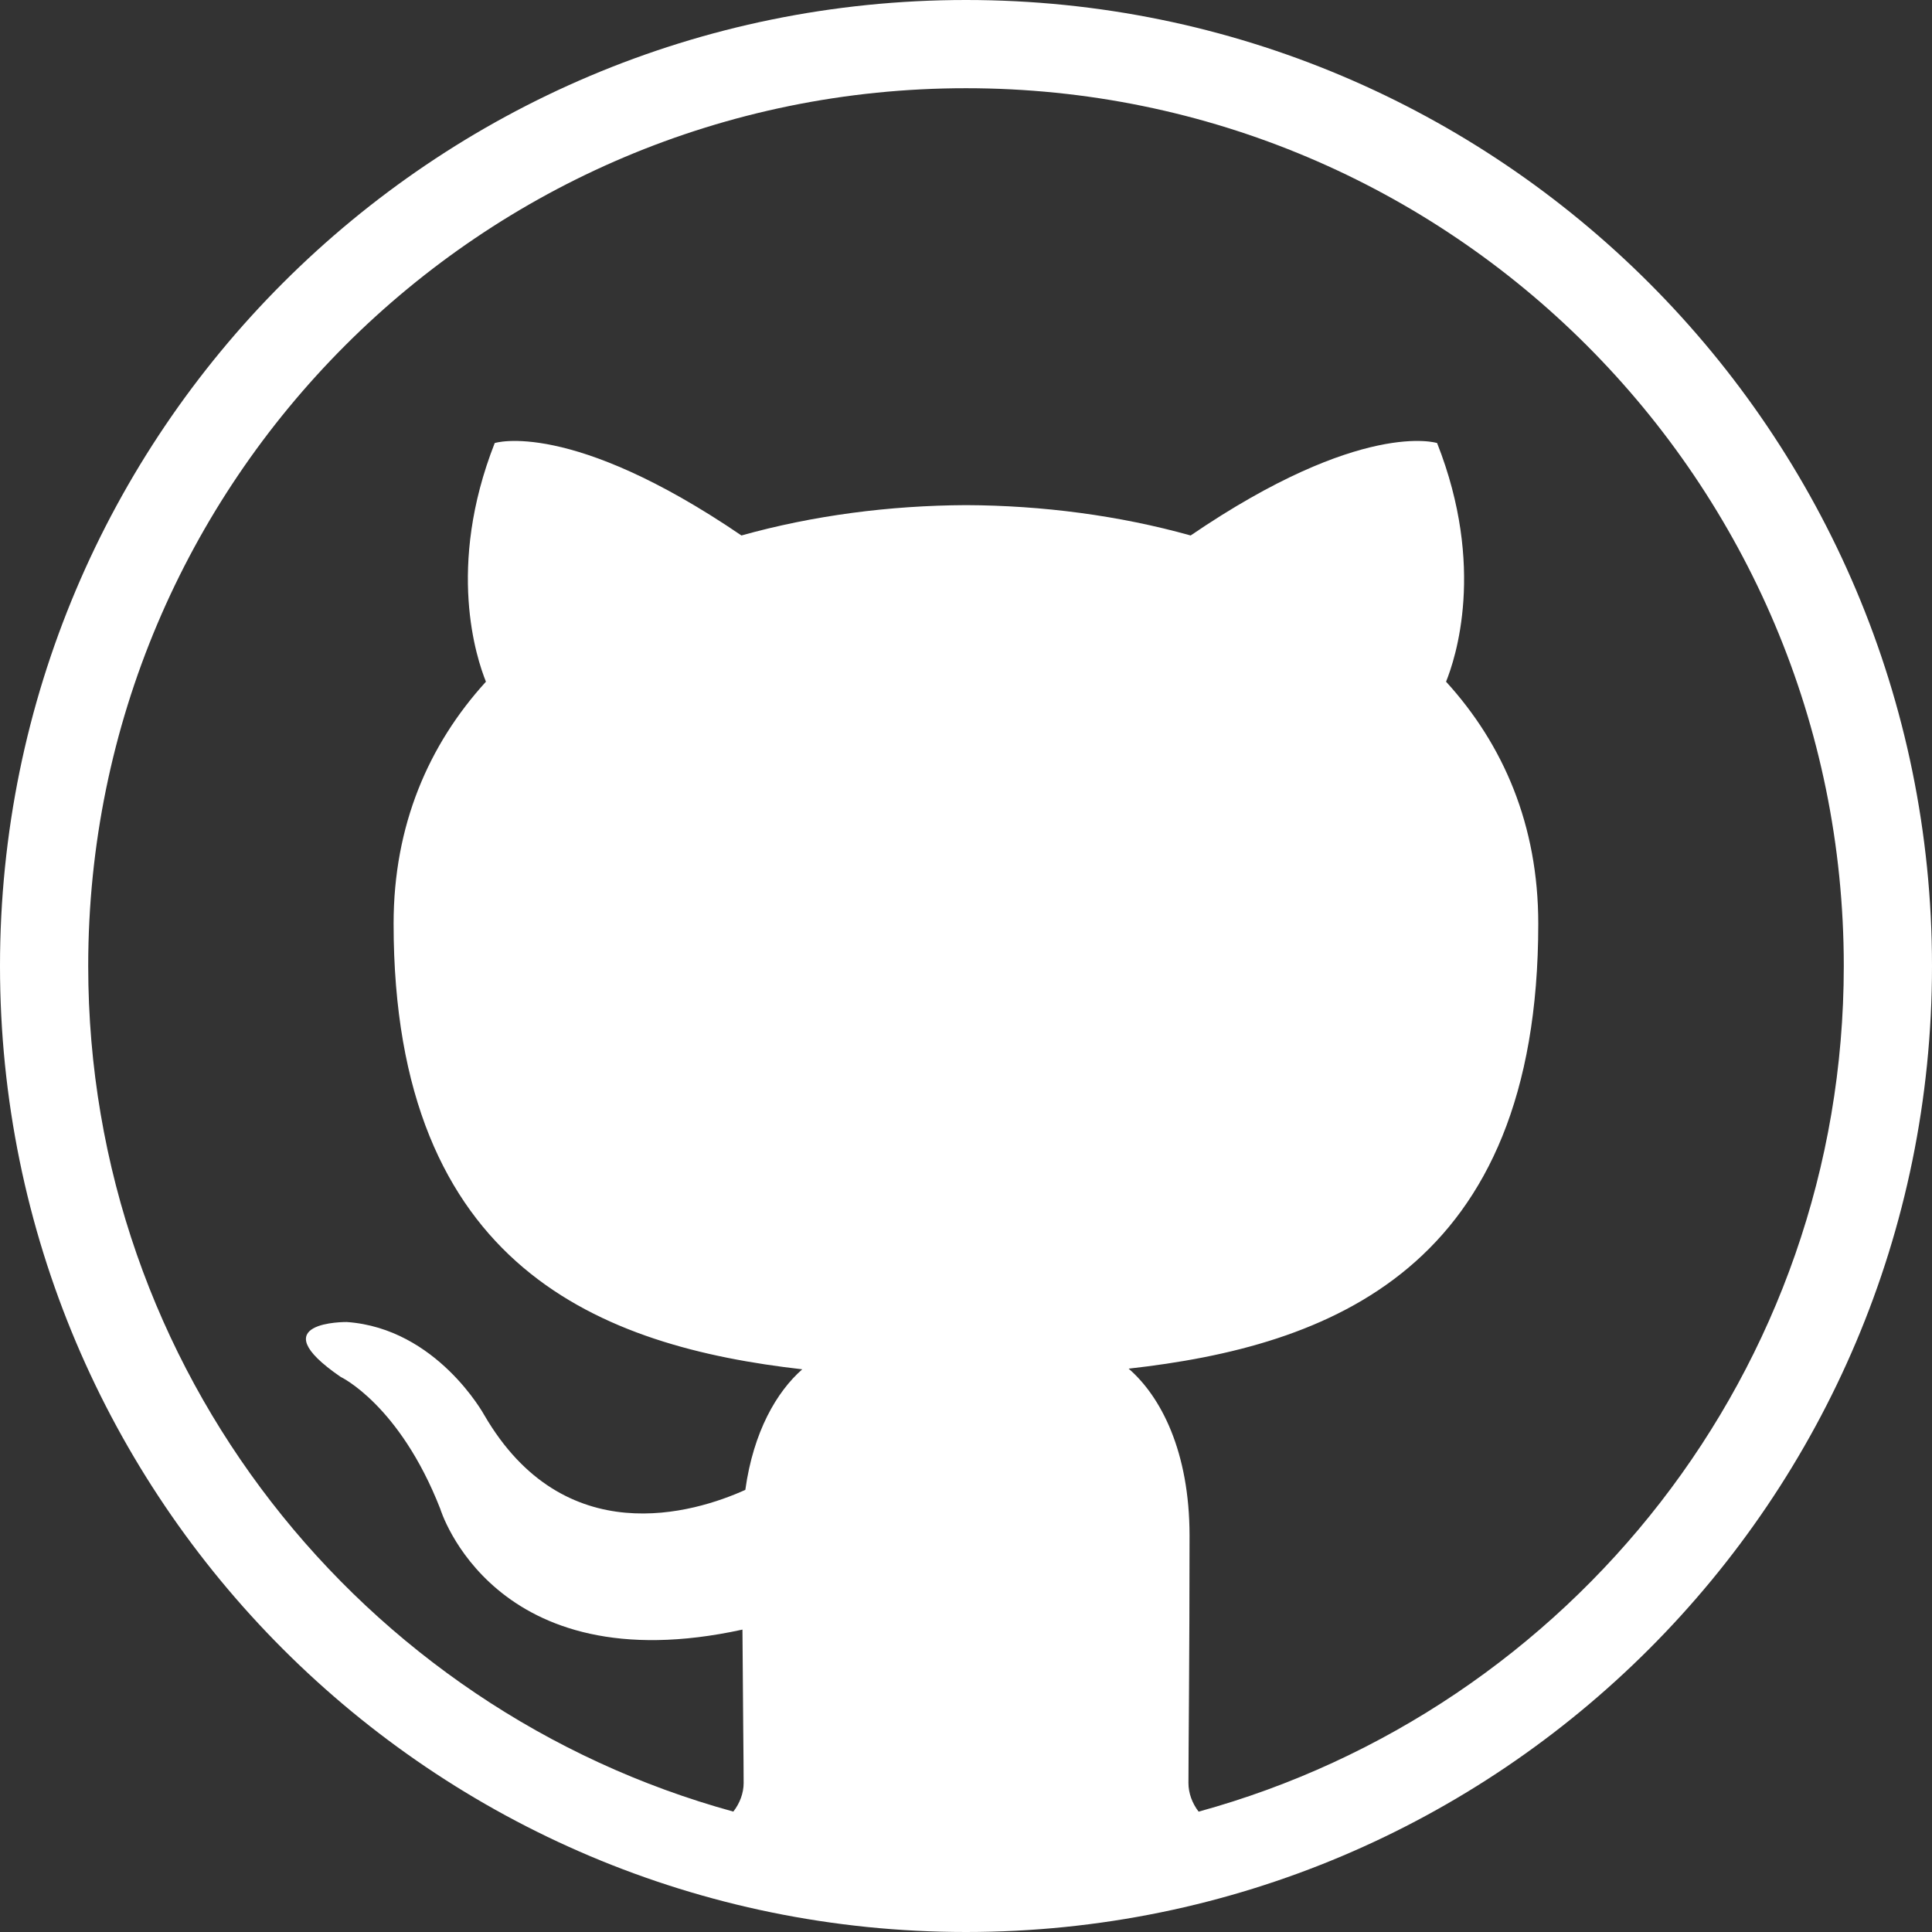 <?xml version="1.0" encoding="UTF-8"?>
<svg width="44px" height="44px" viewBox="0 0 44 44" version="1.1" xmlns="http://www.w3.org/2000/svg" xmlns:xlink="http://www.w3.org/1999/xlink">
    <rect x="0" y="0" width="44" height="44" fill="#333333" stroke="none"/>
    <!-- Generator: Sketch 51.2 (57519) - http://www.bohemiancoding.com/sketch -->
    <title>1264-github-toolbar@2x</title>
    <desc>Created with Sketch.</desc>
    <defs></defs>
    <g id="Page-1" stroke="none" stroke-width="1" fill="none" fill-rule="evenodd">
        <g id="1264-github-toolbar@2x" fill="#FFFFFF">
            <g id="_x31_264-github_x40_2x.png">
                <path d="M22,0 C9.85,0 0,9.85 0,22 C0,34.15 9.85,44 22,44 C34.15,44 44,34.15 44,22 C44,9.85 34.15,0 22,0 L22,0 Z M27.298,41.259 C27.15,41.067 27.066,40.835 27.066,40.607 C27.066,39.934 27.091,37.719 27.091,34.973 C27.091,33.058 26.437,31.804 25.704,31.17 C30.256,30.661 35.033,28.926 35.033,21.036 C35.033,18.795 34.242,16.961 32.933,15.525 C33.143,15.005 33.844,12.918 32.729,10.09 C32.729,10.09 31.017,9.537 27.116,12.195 C25.484,11.739 23.736,11.511 22.001,11.504 C20.263,11.512 18.515,11.739 16.886,12.195 C12.983,9.537 11.267,10.09 11.267,10.09 C10.156,12.917 10.857,15.005 11.067,15.525 C9.76,16.961 8.964,18.795 8.964,21.036 C8.964,28.906 13.734,30.668 18.271,31.185 C17.687,31.699 17.159,32.604 16.974,33.931 C15.809,34.456 12.85,35.363 11.027,32.224 C11.027,32.224 9.948,30.253 7.898,30.108 C7.898,30.108 5.902,30.083 7.757,31.357 C7.757,31.357 9.097,31.988 10.026,34.361 C10.026,34.361 11.225,38.355 16.909,37.113 C16.919,38.828 16.936,40.119 16.936,40.606 C16.936,40.834 16.851,41.066 16.701,41.258 C8.236,38.934 2.009,31.203 2.009,22 C2.009,10.959 10.959,2.009 22,2.009 C33.041,2.009 41.991,10.959 41.991,22 C41.991,31.204 35.764,38.935 27.298,41.259 L27.298,41.259 Z" id="Shape"></path>
            </g>
        </g>
    </g>
</svg>